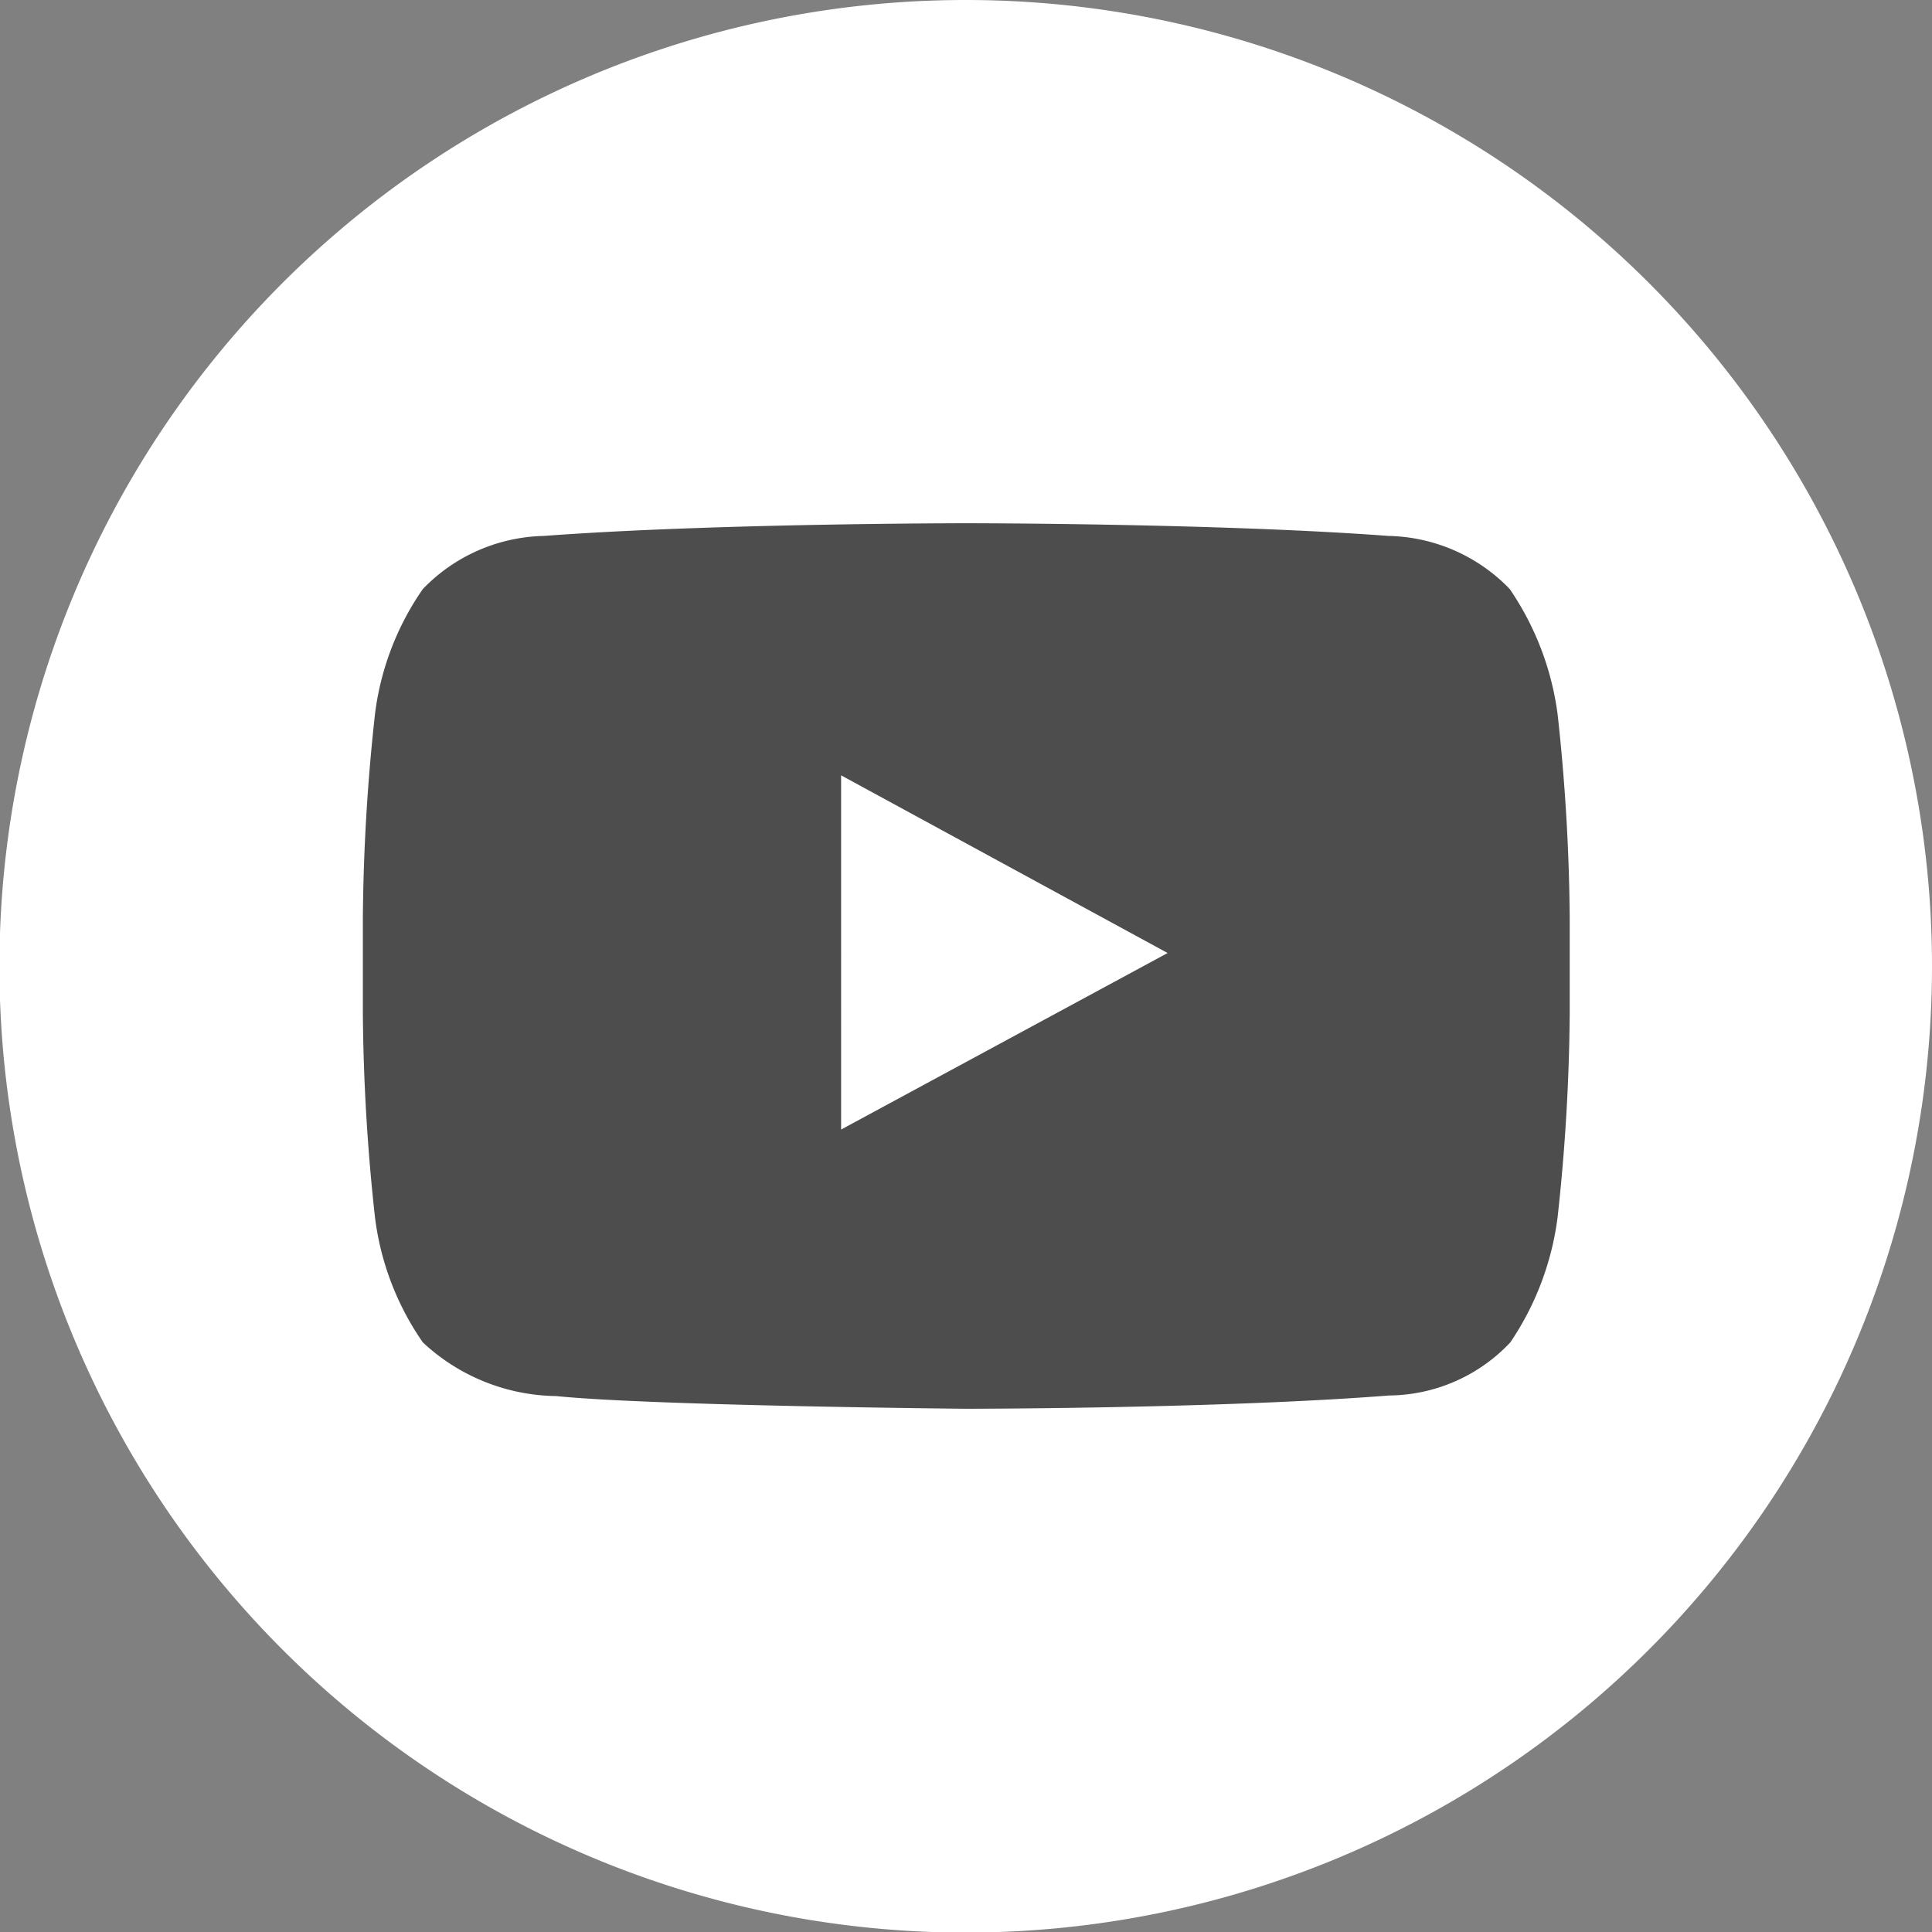 <svg xmlns="http://www.w3.org/2000/svg" viewBox="0 0 33.49 33.49"><rect x="0" y="0" width="33.49" height="33.49" fill="#808080" stroke="none"/><defs><style>.cls-1{fill:#fff;}.cls-2{fill:#4d4d4d;}</style></defs><title>youtube</title><g id="Layer_2" data-name="Layer 2"><g id="Footer"><path class="cls-1" d="M33.49,16.74A16.75,16.75,0,1,1,16.74,0,16.75,16.75,0,0,1,33.49,16.74Z"/><g id="Lozenge"><path class="cls-2" d="M27,12.38a5,5,0,0,0-.83-2.17,3,3,0,0,0-2.1-.92c-2.93-.22-7.32-.22-7.32-.22h0s-4.39,0-7.32.22a3,3,0,0,0-2.1.92,4.84,4.84,0,0,0-.83,2.17,34.37,34.37,0,0,0-.21,3.53v1.66a34.37,34.37,0,0,0,.21,3.53,4.84,4.84,0,0,0,.83,2.17,3.45,3.45,0,0,0,2.31.93c1.67.17,7.11.22,7.11.22s4.4,0,7.33-.23a2.92,2.92,0,0,0,2.1-.92A5,5,0,0,0,27,21.1a34.37,34.37,0,0,0,.21-3.53V15.91A34.37,34.37,0,0,0,27,12.38Zm-12.42,7.2V13.44l5.66,3.08Z"/></g></g></g></svg>